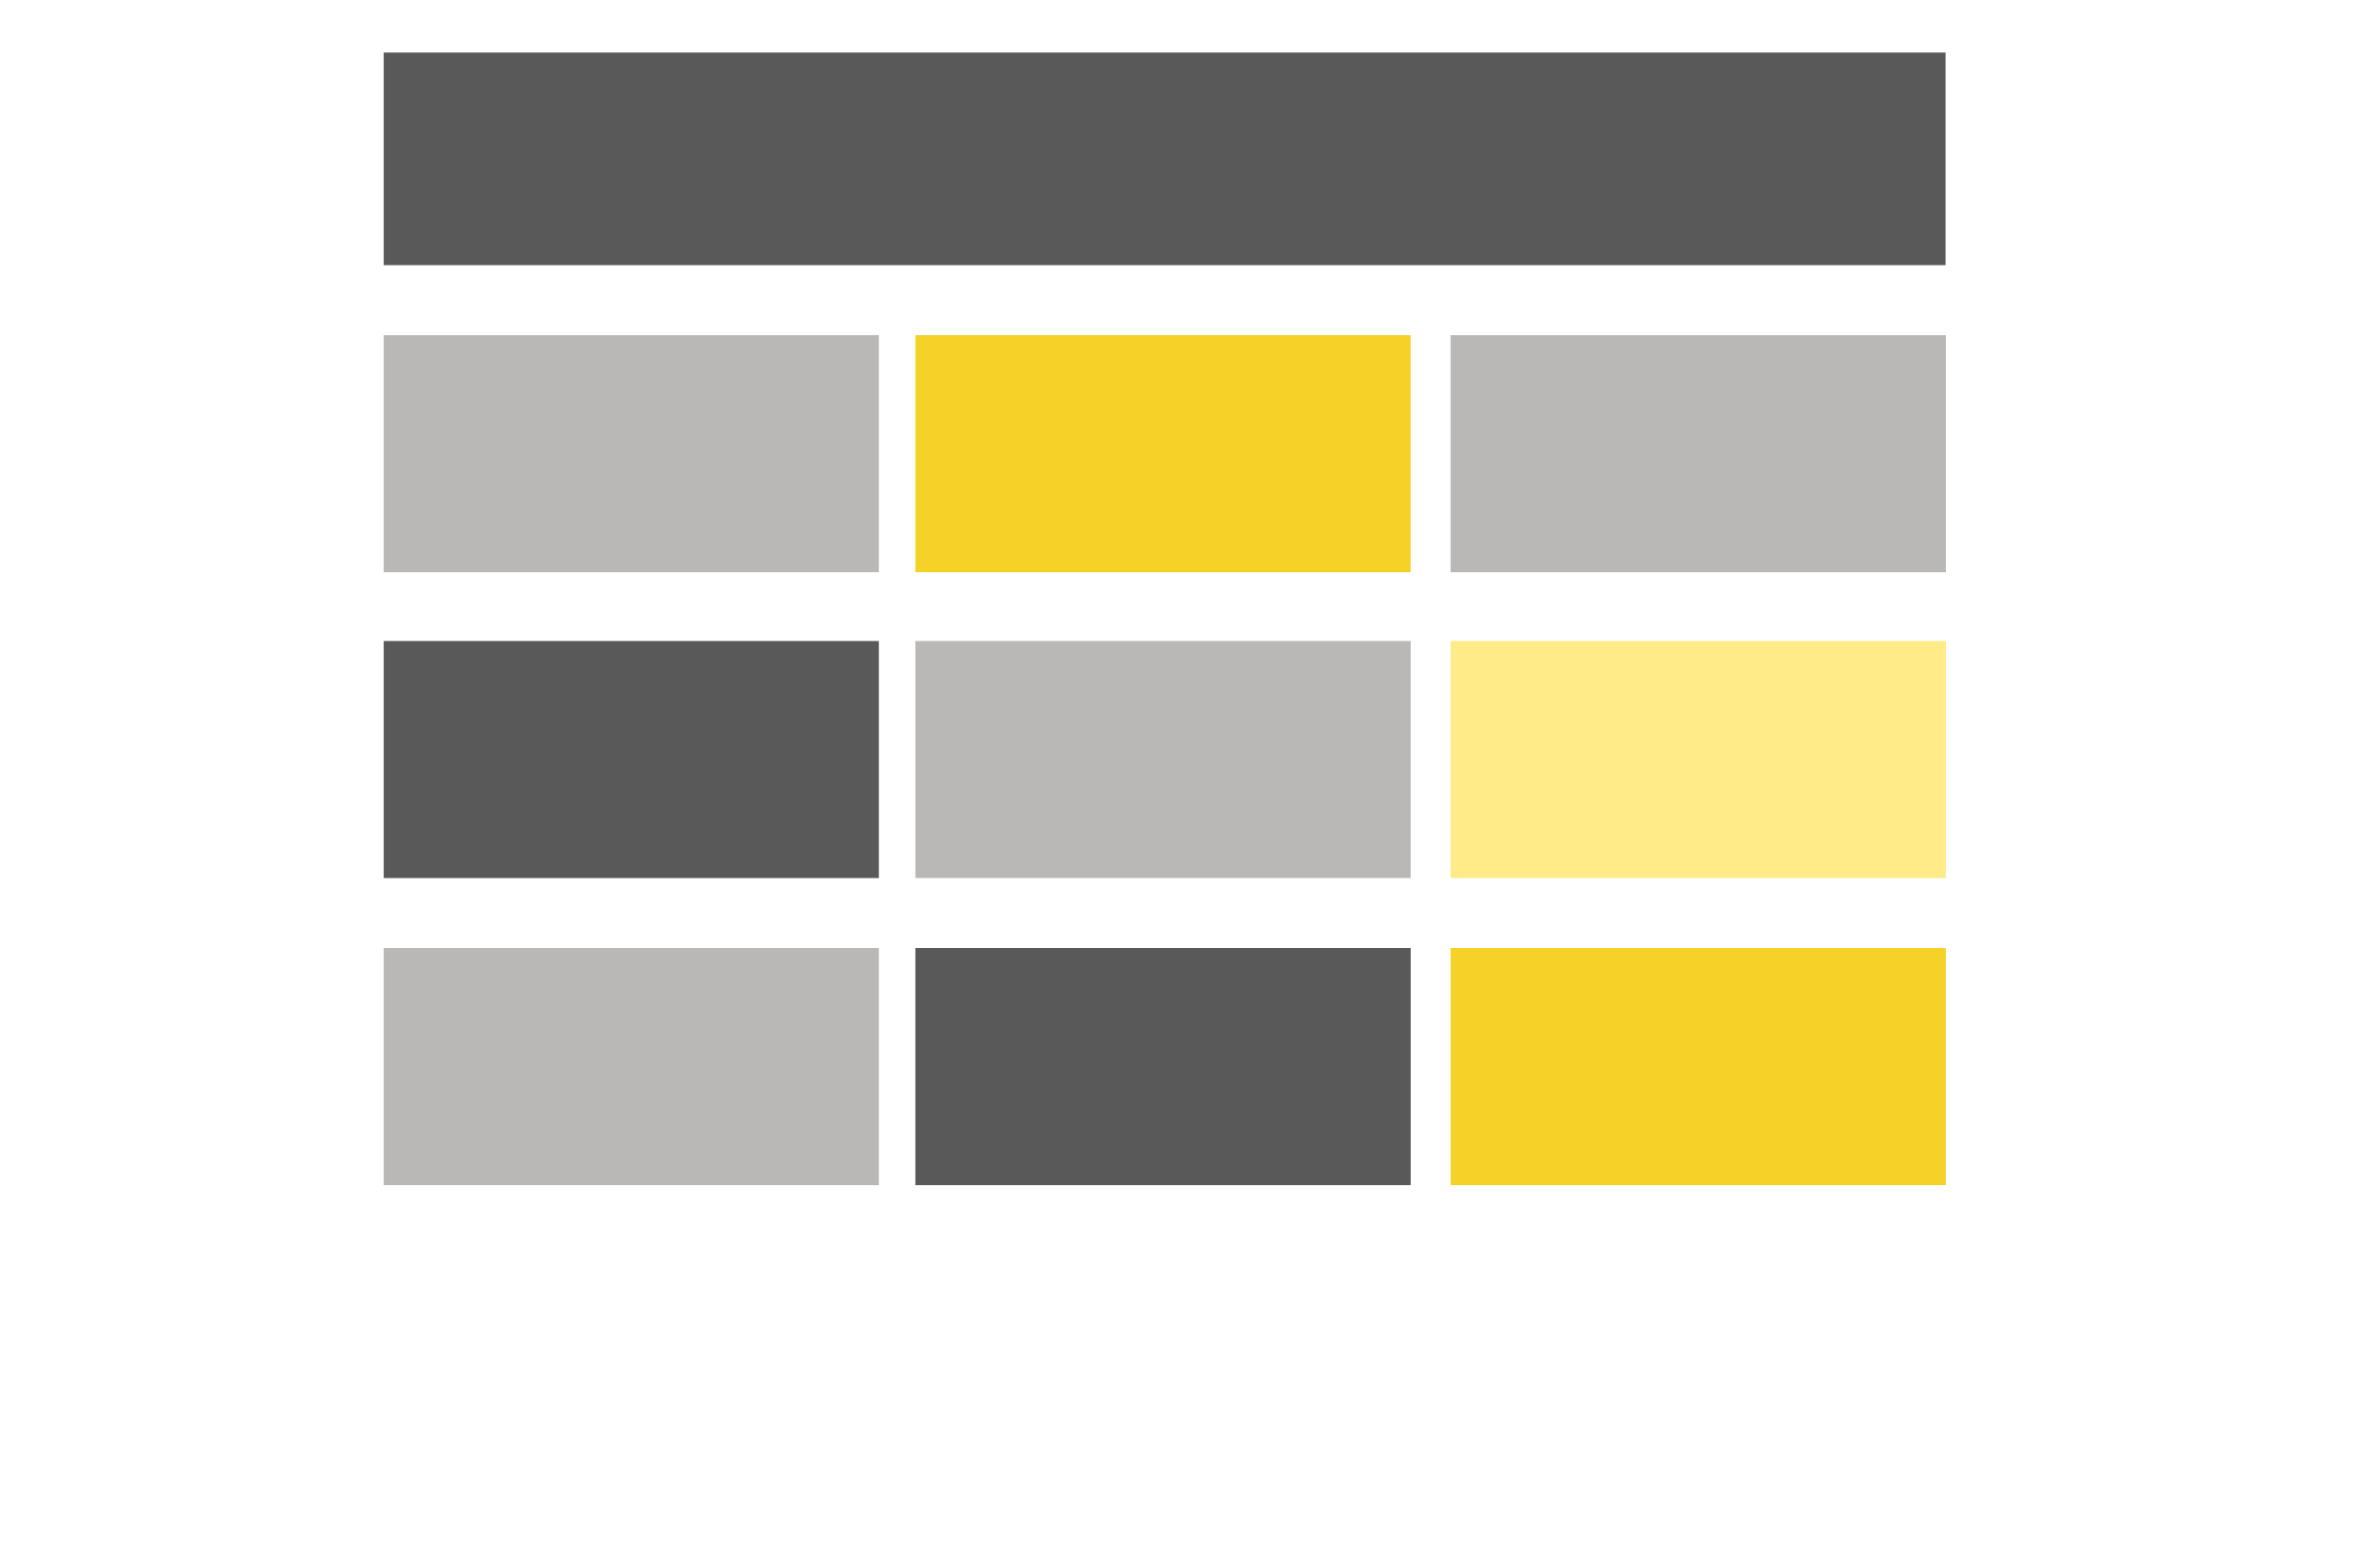 <svg xmlns="http://www.w3.org/2000/svg" xmlns:xlink="http://www.w3.org/1999/xlink" width="61" zoomAndPan="magnify" viewBox="0 0 46.08 37.92" height="40" preserveAspectRatio="xMidYMid meet" version="1.2"><defs><clipPath id="eee1b655fd"><path d="M 3.449 8.145 L 15.48 8.145 L 15.48 13.906 L 3.449 13.906 Z M 3.449 8.145 "/></clipPath><clipPath id="d4f9094229"><path d="M 16.367 8.145 L 28.402 8.145 L 28.402 13.906 L 16.367 13.906 Z M 16.367 8.145 "/></clipPath><clipPath id="923f2fb1f6"><path d="M 29.371 8.145 L 41.406 8.145 L 41.406 13.906 L 29.371 13.906 Z M 29.371 8.145 "/></clipPath><clipPath id="02c663e065"><path d="M 3.449 15.578 L 15.48 15.578 L 15.48 21.34 L 3.449 21.34 Z M 3.449 15.578 "/></clipPath><clipPath id="68c1207918"><path d="M 16.367 15.578 L 28.402 15.578 L 28.402 21.34 L 16.367 21.34 Z M 16.367 15.578 "/></clipPath><clipPath id="54c2fd5bb8"><path d="M 29.371 15.578 L 41.406 15.578 L 41.406 21.34 L 29.371 21.34 Z M 29.371 15.578 "/></clipPath><clipPath id="f6d9fefb73"><path d="M 3.449 1.277 L 41.406 1.277 L 41.406 6.445 L 3.449 6.445 Z M 3.449 1.277 "/></clipPath><clipPath id="9306fb310d"><path d="M 3.449 23.039 L 15.48 23.039 L 15.48 28.801 L 3.449 28.801 Z M 3.449 23.039 "/></clipPath><clipPath id="582cabe35c"><path d="M 16.367 23.039 L 28.402 23.039 L 28.402 28.801 L 16.367 28.801 Z M 16.367 23.039 "/></clipPath><clipPath id="37e91cca01"><path d="M 29.371 23.039 L 41.406 23.039 L 41.406 28.801 L 29.371 28.801 Z M 29.371 23.039 "/></clipPath></defs><g id="18d9acff28"><g clip-rule="nonzero" clip-path="url(#eee1b655fd)"><path style=" stroke:none;fill-rule:nonzero;fill:#bab8b7;fill-opacity:1;" d="M 3.449 8.145 L 15.488 8.145 L 15.488 13.906 L 3.449 13.906 Z M 3.449 8.145 "/></g><g clip-rule="nonzero" clip-path="url(#d4f9094229)"><path style=" stroke:none;fill-rule:nonzero;fill:#f5d228;fill-opacity:1;" d="M 16.367 8.145 L 28.41 8.145 L 28.41 13.906 L 16.367 13.906 Z M 16.367 8.145 "/></g><g clip-rule="nonzero" clip-path="url(#923f2fb1f6)"><path style=" stroke:none;fill-rule:nonzero;fill:#bab8b7;fill-opacity:1;" d="M 29.371 8.145 L 41.414 8.145 L 41.414 13.906 L 29.371 13.906 Z M 29.371 8.145 "/></g><g clip-rule="nonzero" clip-path="url(#02c663e065)"><path style=" stroke:none;fill-rule:nonzero;fill:#585958;fill-opacity:1;" d="M 3.449 15.578 L 15.488 15.578 L 15.488 21.34 L 3.449 21.34 Z M 3.449 15.578 "/></g><g clip-rule="nonzero" clip-path="url(#68c1207918)"><path style=" stroke:none;fill-rule:nonzero;fill:#bab8b7;fill-opacity:1;" d="M 16.367 15.578 L 28.41 15.578 L 28.41 21.34 L 16.367 21.34 Z M 16.367 15.578 "/></g><g clip-rule="nonzero" clip-path="url(#54c2fd5bb8)"><path style=" stroke:none;fill-rule:nonzero;fill:#ffeb87;fill-opacity:1;" d="M 29.371 15.578 L 41.414 15.578 L 41.414 21.34 L 29.371 21.34 Z M 29.371 15.578 "/></g><g clip-rule="nonzero" clip-path="url(#f6d9fefb73)"><path style=" stroke:none;fill-rule:nonzero;fill:#585958;fill-opacity:1;" d="M 3.449 1.277 L 41.398 1.277 L 41.398 6.445 L 3.449 6.445 Z M 3.449 1.277 "/></g><g clip-rule="nonzero" clip-path="url(#9306fb310d)"><path style=" stroke:none;fill-rule:nonzero;fill:#bab8b7;fill-opacity:1;" d="M 3.449 23.039 L 15.488 23.039 L 15.488 28.801 L 3.449 28.801 Z M 3.449 23.039 "/></g><g clip-rule="nonzero" clip-path="url(#582cabe35c)"><path style=" stroke:none;fill-rule:nonzero;fill:#585958;fill-opacity:1;" d="M 16.367 23.039 L 28.41 23.039 L 28.41 28.801 L 16.367 28.801 Z M 16.367 23.039 "/></g><g clip-rule="nonzero" clip-path="url(#37e91cca01)"><path style=" stroke:none;fill-rule:nonzero;fill:#f5d228;fill-opacity:1;" d="M 29.371 23.039 L 41.414 23.039 L 41.414 28.801 L 29.371 28.801 Z M 29.371 23.039 "/></g></g></svg>